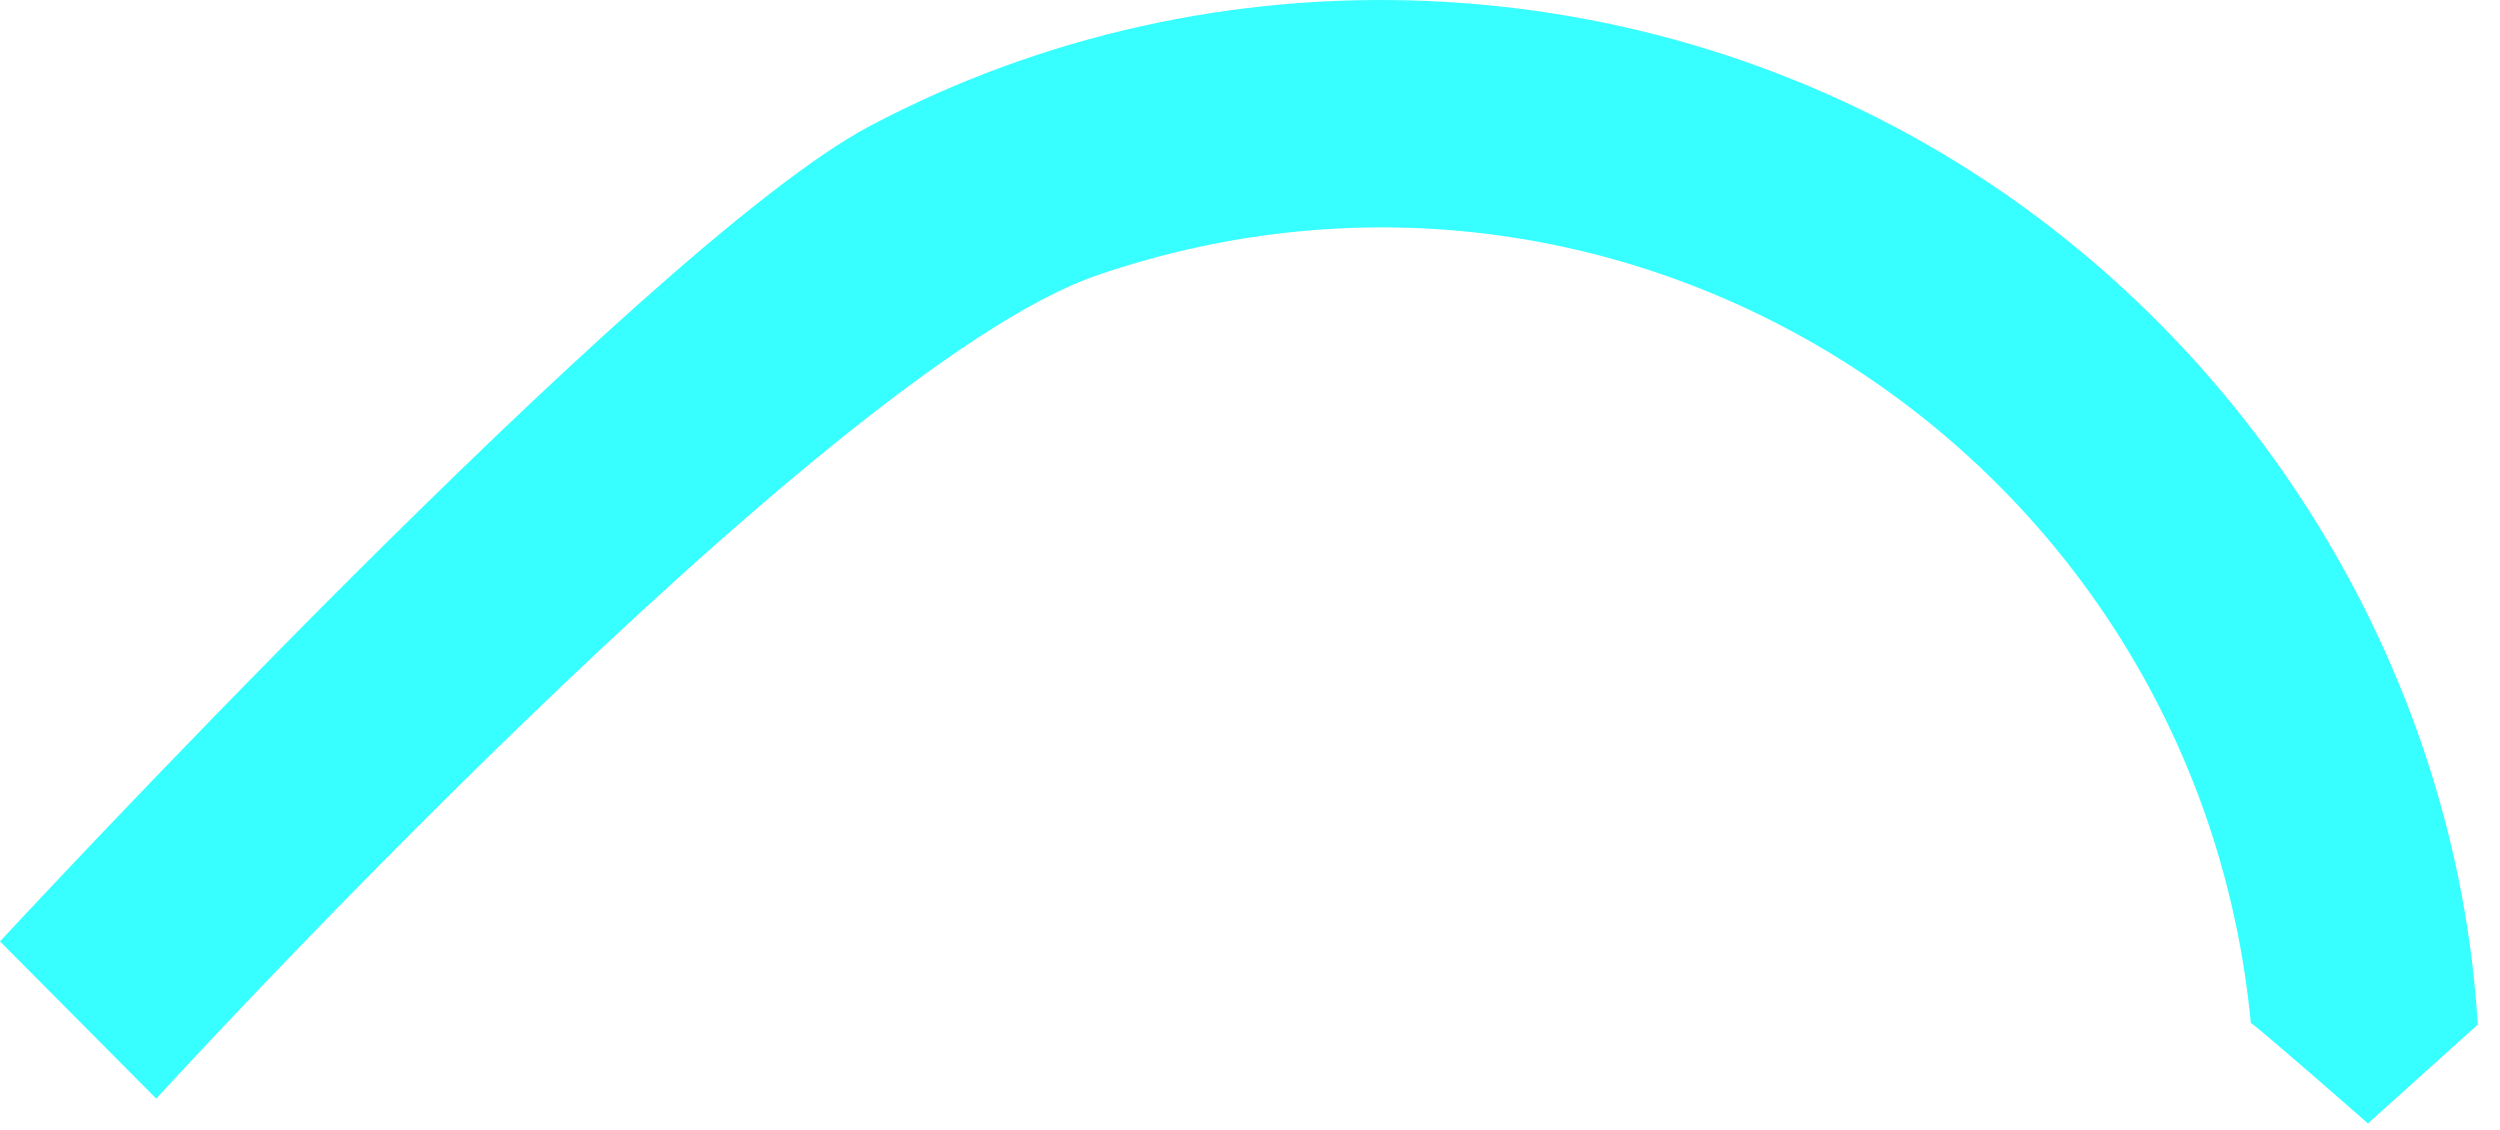 <?xml version="1.0" encoding="utf-8"?>
<svg xmlns="http://www.w3.org/2000/svg" fill="none" height="100%" overflow="visible" preserveAspectRatio="none" style="display: block;" viewBox="0 0 104 47" width="100%">
<path d="M6.497 45.7L0 39.162C0 39.162 26.81 10.21 36.171 5.25C50.594 -2.391 68.305 -1.633 82.029 7.144C94.107 14.87 102.206 28.217 103.075 42.623L98.506 46.736C98.506 46.736 94.336 43.07 93.634 42.551C91.394 19.243 68.12 3.766 45.651 11.447C34.278 15.335 6.499 45.7 6.499 45.7H6.497Z" fill="#38FFFF" id="Vector"/>
</svg>